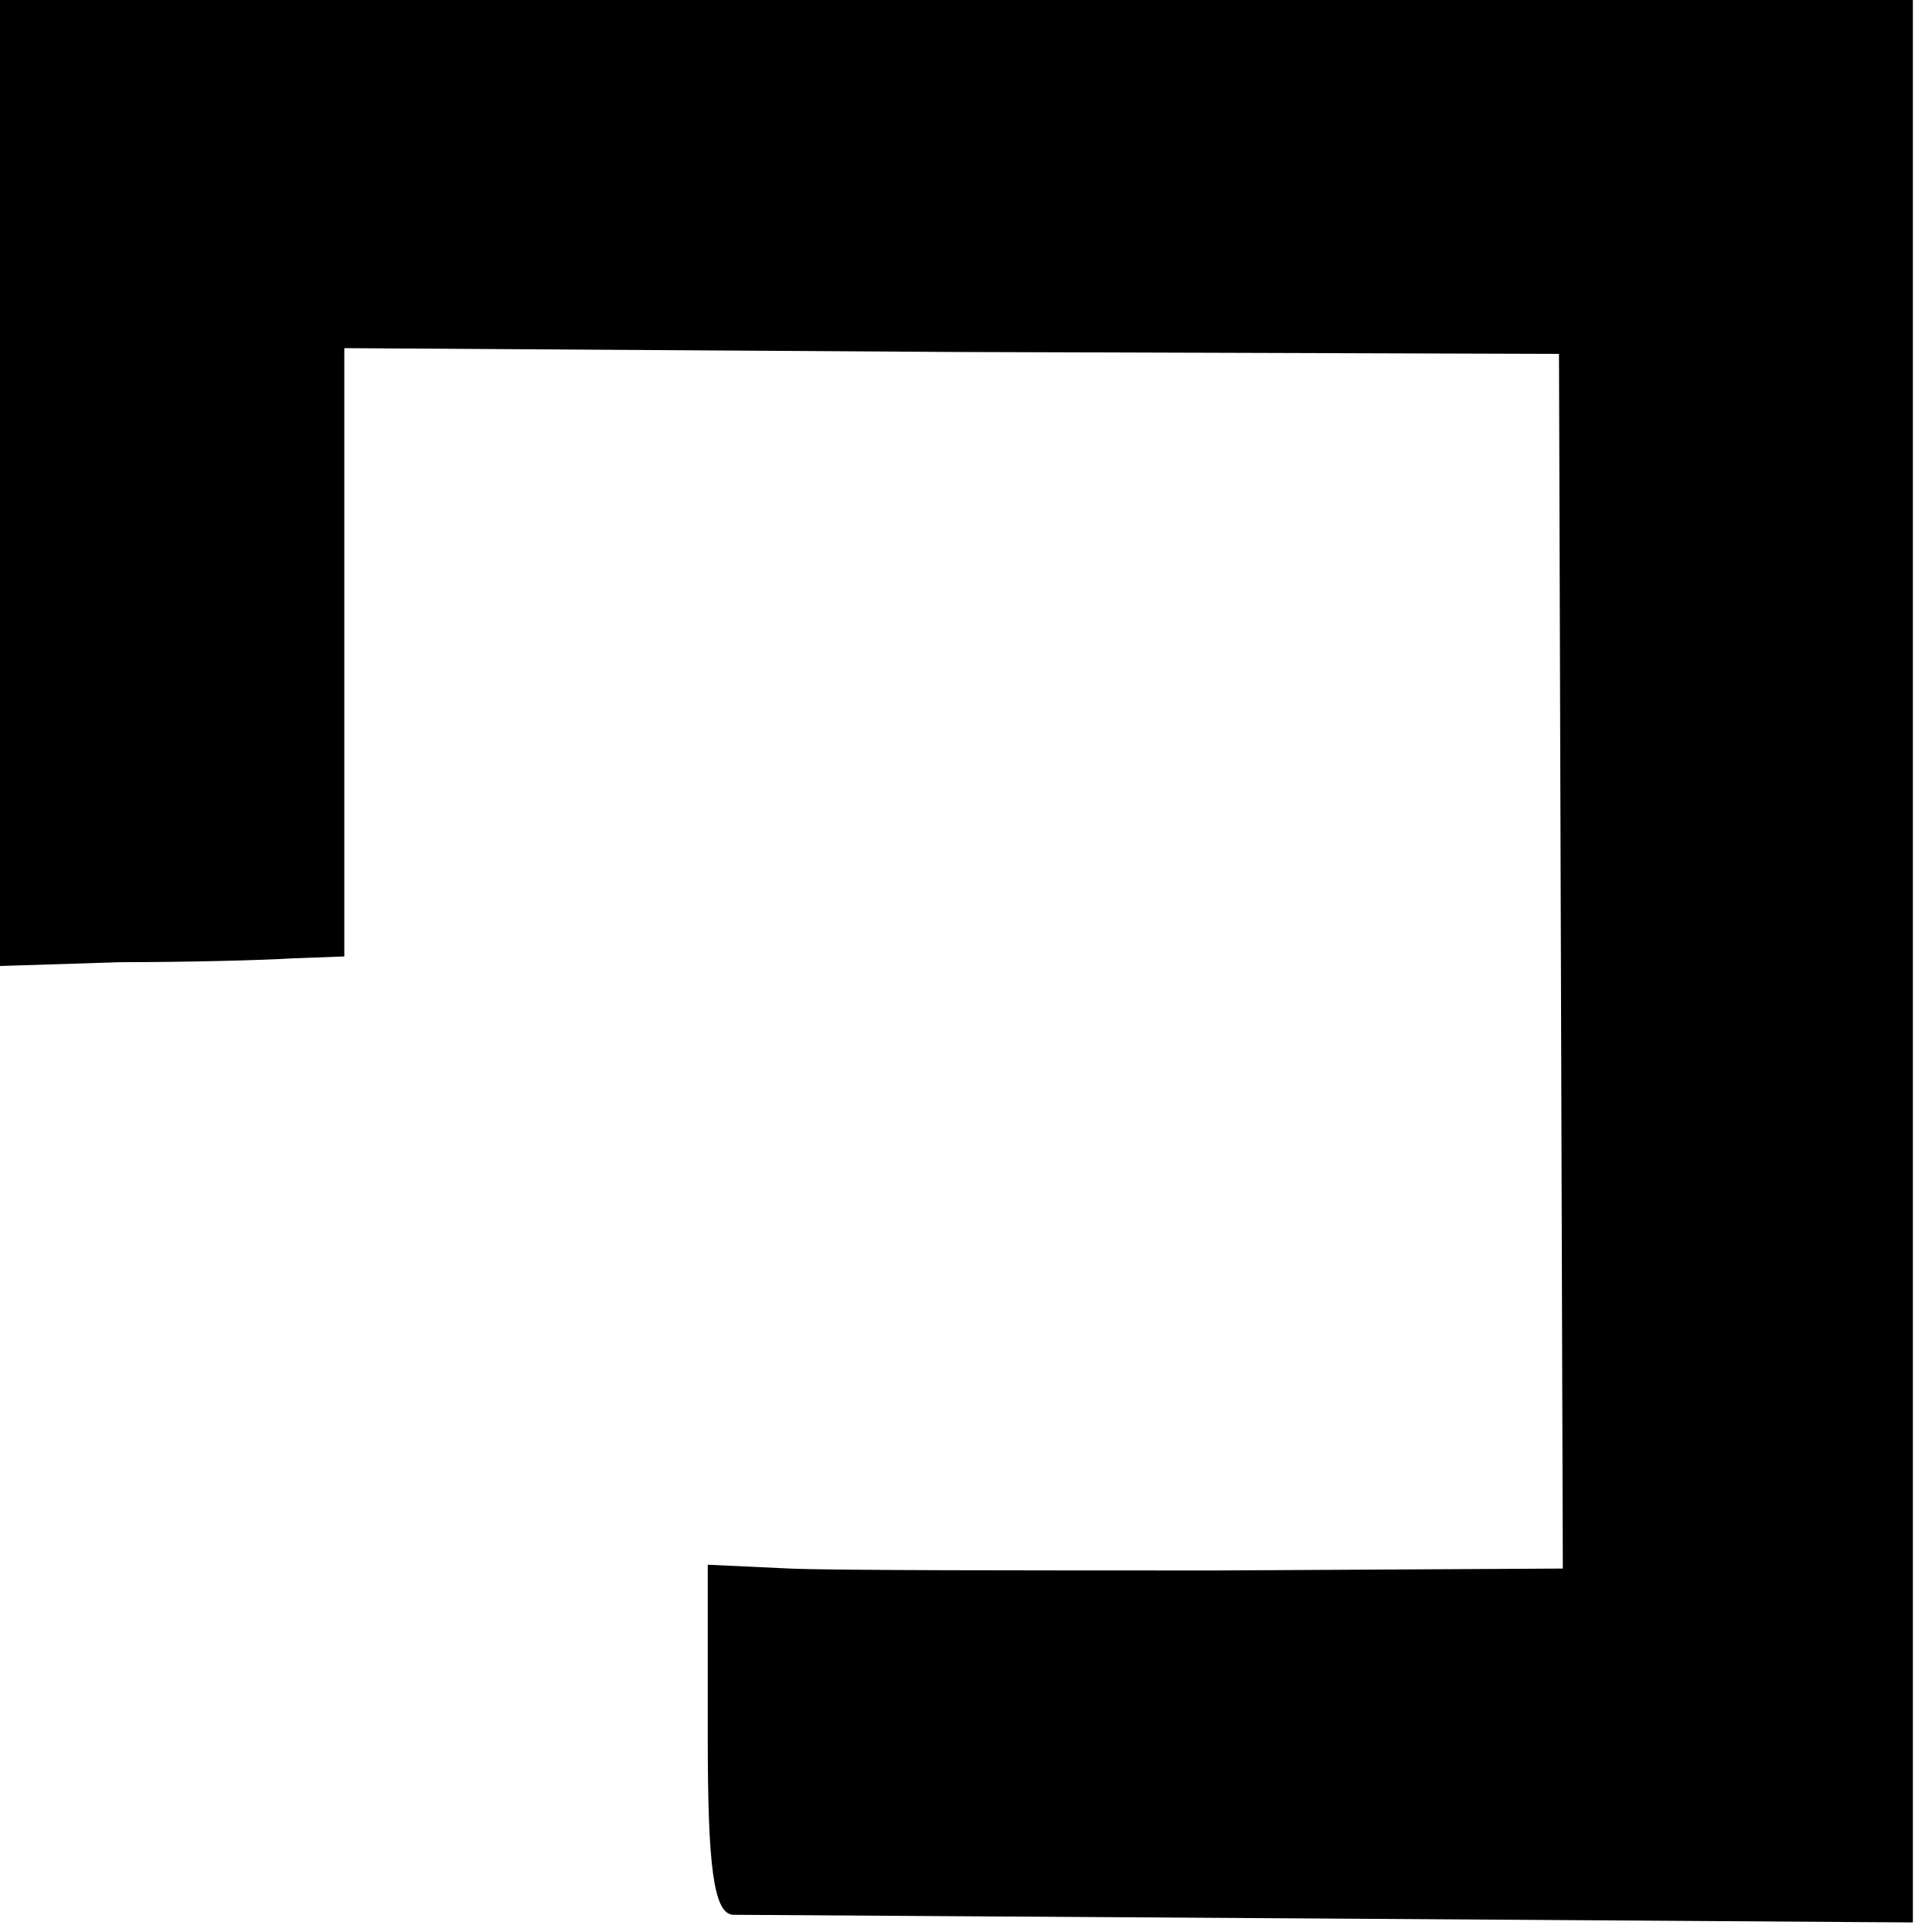 <?xml version="1.0" standalone="no"?>
<!DOCTYPE svg PUBLIC "-//W3C//DTD SVG 20010904//EN"
 "http://www.w3.org/TR/2001/REC-SVG-20010904/DTD/svg10.dtd">
<svg version="1.0" xmlns="http://www.w3.org/2000/svg"
 width="101pt" height="101pt" viewBox="0 0 101 101"
 preserveAspectRatio="xMidYMid meet">
<g transform="translate(0,101) scale(0.1,-0.1)"
fill="#000000" stroke="none">
<path d="M0 758 l0 -253 63 2 c34 0 74 1 90 2 l27 1 0 159 0 159 318 -2 317
-1 1 -317 1 -318 -181 -1 c-99 0 -200 0 -223 1 l-43 2 0 -91 c0 -66 3 -91 13
-92 6 0 148 -1 315 -2 l302 -2 0 503 0 502 -500 0 -500 0 0 -252z"/>
</g>
</svg>
